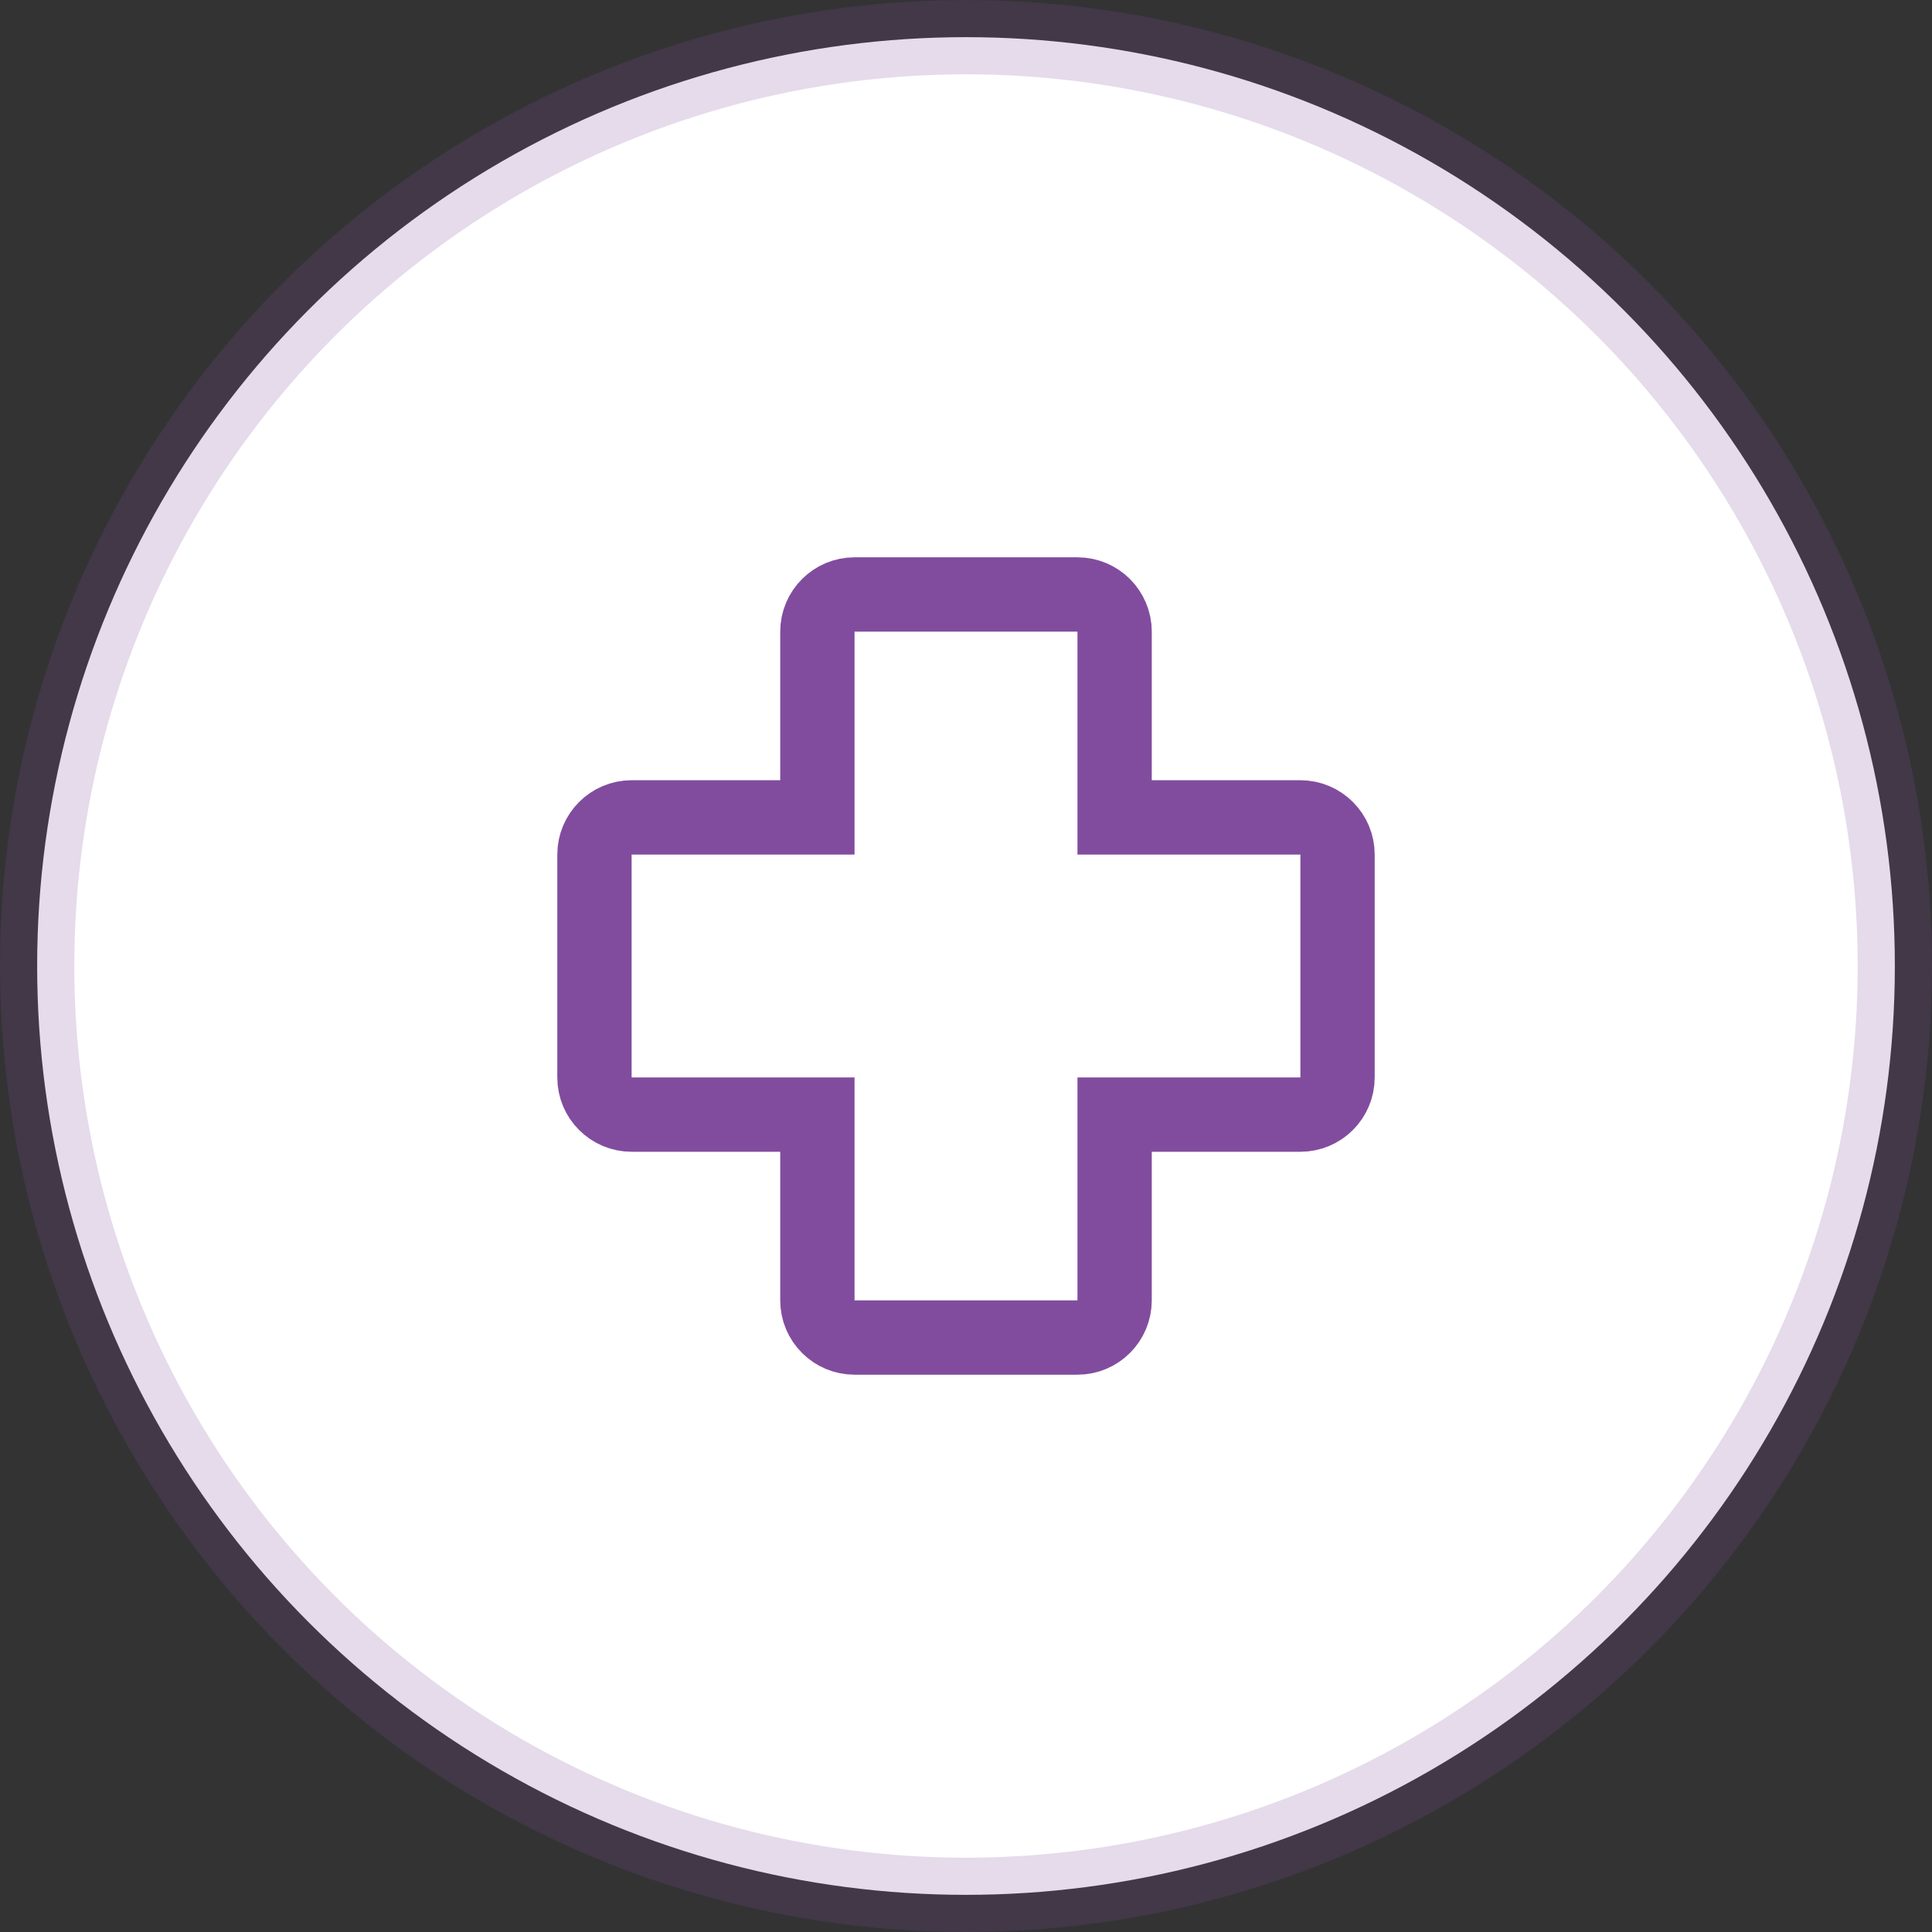 <?xml version="1.0" encoding="UTF-8"?>
<svg width="52px" height="52px" viewBox="0 0 52 52" version="1.1" xmlns="http://www.w3.org/2000/svg" xmlns:xlink="http://www.w3.org/1999/xlink">
    <rect x="0" y="0" width="52" height="52" fill="#333333" stroke="none"/>
    <!-- Generator: Sketch 52.6 (67491) - http://www.bohemiancoding.com/sketch -->
    <title>больничка</title>
    <desc>Created with Sketch.</desc>
    <g id="Public" stroke="none" stroke-width="1" fill="none" fill-rule="evenodd">
        <g id="Artboard" transform="translate(-52, -156)" stroke="#814C9E" stroke-width="2">
            <g id="больничка" transform="translate(52, 156)">
                <circle id="Oval-3" stroke-opacity="0.2" fill="#FFFFFF" cx="26" cy="26" r="25"></circle>
                <path d="M23,36 L29,36 C29.552,36 30,35.552 30,35 L30,30 L35,30 C35.552,30 36,29.552 36,29 L36,23 C36,22.448 35.552,22 35,22 L30,22 L30,17 C30,16.448 29.552,16 29,16 L23,16 C22.448,16 22,16.448 22,17 L22,22 L17,22 C16.448,22 16,22.448 16,23 L16,29 C16,29.552 16.448,30 17,30 L22,30 L22,35 C22,35.552 22.448,36 23,36 Z" id="Shape" fill-rule="nonzero"></path>
            </g>
        </g>
    </g>
</svg>